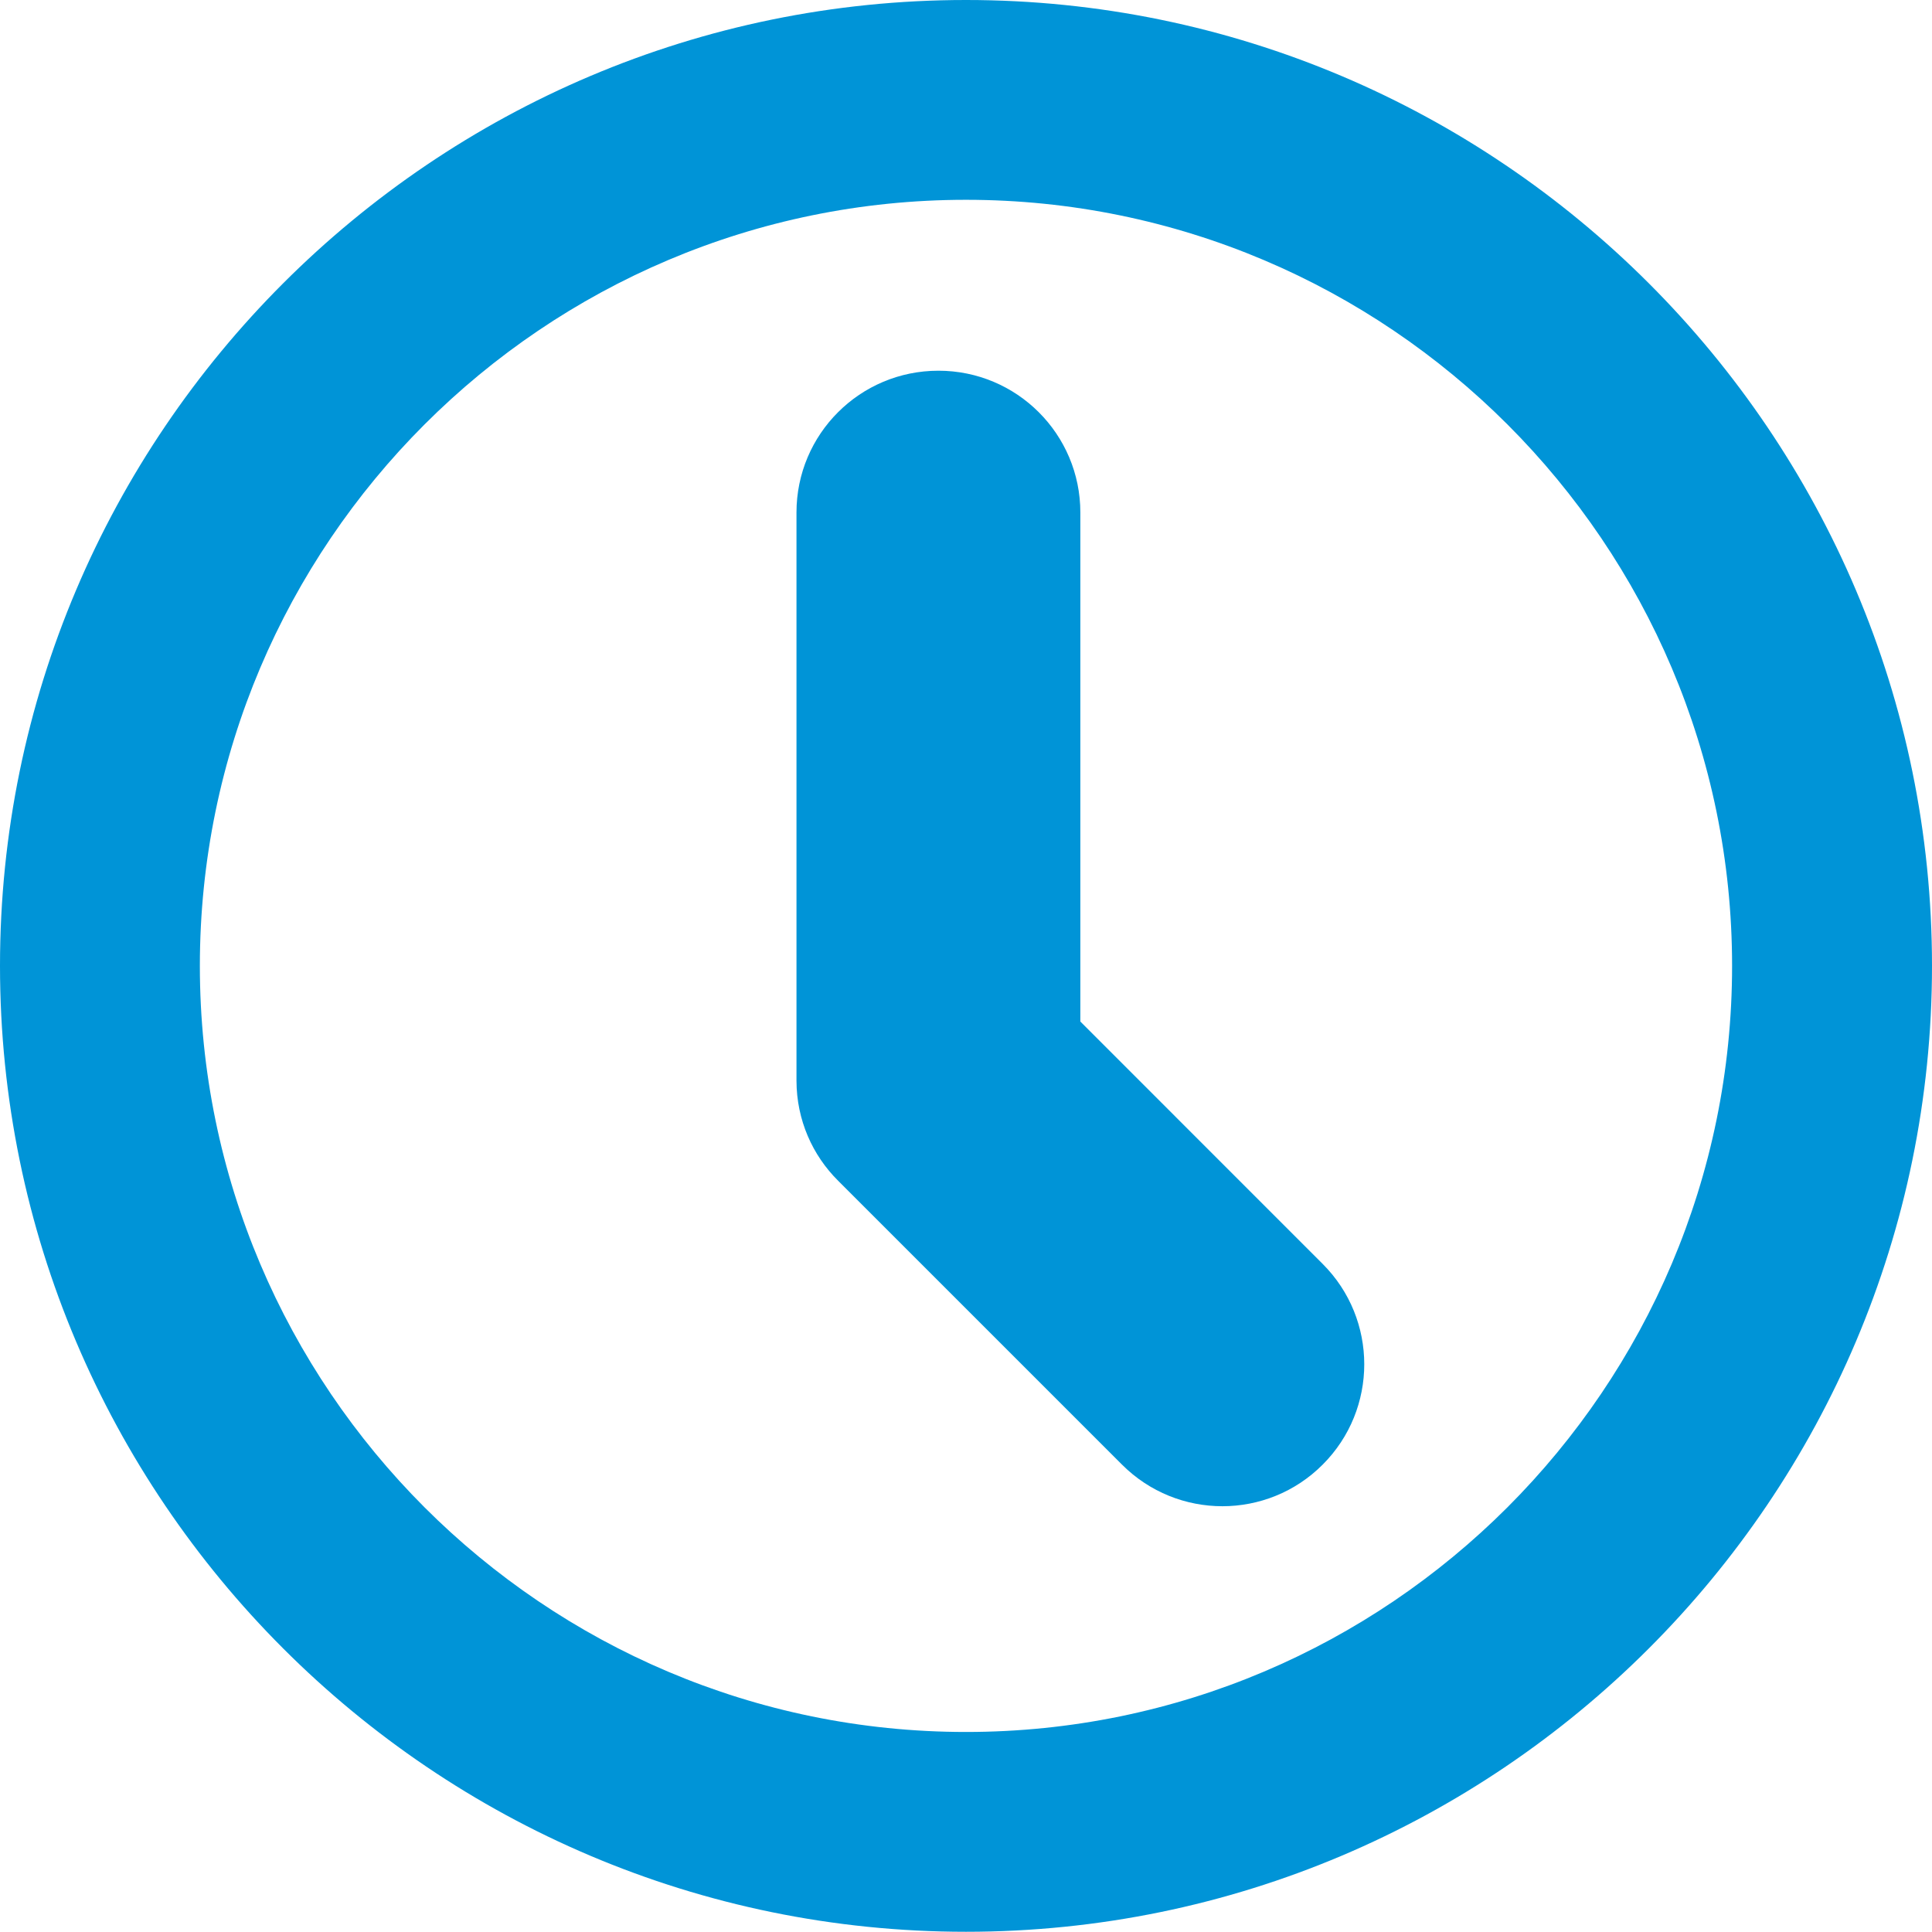 <?xml version="1.0" encoding="utf-8"?>
<!-- Generator: Adobe Illustrator 16.0.3, SVG Export Plug-In . SVG Version: 6.00 Build 0)  -->
<!DOCTYPE svg PUBLIC "-//W3C//DTD SVG 1.1//EN" "http://www.w3.org/Graphics/SVG/1.1/DTD/svg11.dtd">
<svg version="1.1" id="Layer_1" xmlns="http://www.w3.org/2000/svg" xmlns:xlink="http://www.w3.org/1999/xlink" x="0px" y="0px"
	 width="34.037px" height="34.033px" viewBox="0 0 34.037 34.033" enable-background="new 0 0 34.037 34.033" xml:space="preserve">
<g>
	<path fill="#0094D7" d="M21.536,26.536c-0.64,0-1.28-0.244-1.769-0.733l-5-5c-0.453-0.449-0.733-1.071-0.735-1.762v-0.008V9.029
		c0-1.38,1.118-2.498,2.501-2.498c1.381,0,2.5,1.118,2.5,2.498v8.968l4.269,4.27c0.977,0.976,0.977,2.56,0,3.536
		C22.815,26.292,22.173,26.536,21.536,26.536"/>
	<path fill="#0094D7" d="M17.018,3.52c-7.441,0-13.497,6.055-13.497,13.496c0,7.442,6.055,13.497,13.497,13.497
		c7.442,0,13.497-6.055,13.497-13.497C30.515,9.574,24.46,3.52,17.018,3.52 M17.018,34.033C7.635,34.033,0,26.4,0,17.015
		C0,7.633,7.635,0,17.018,0c9.384,0,17.019,7.633,17.019,17.015C34.037,26.4,26.402,34.033,17.018,34.033"/>
</g>
</svg>
